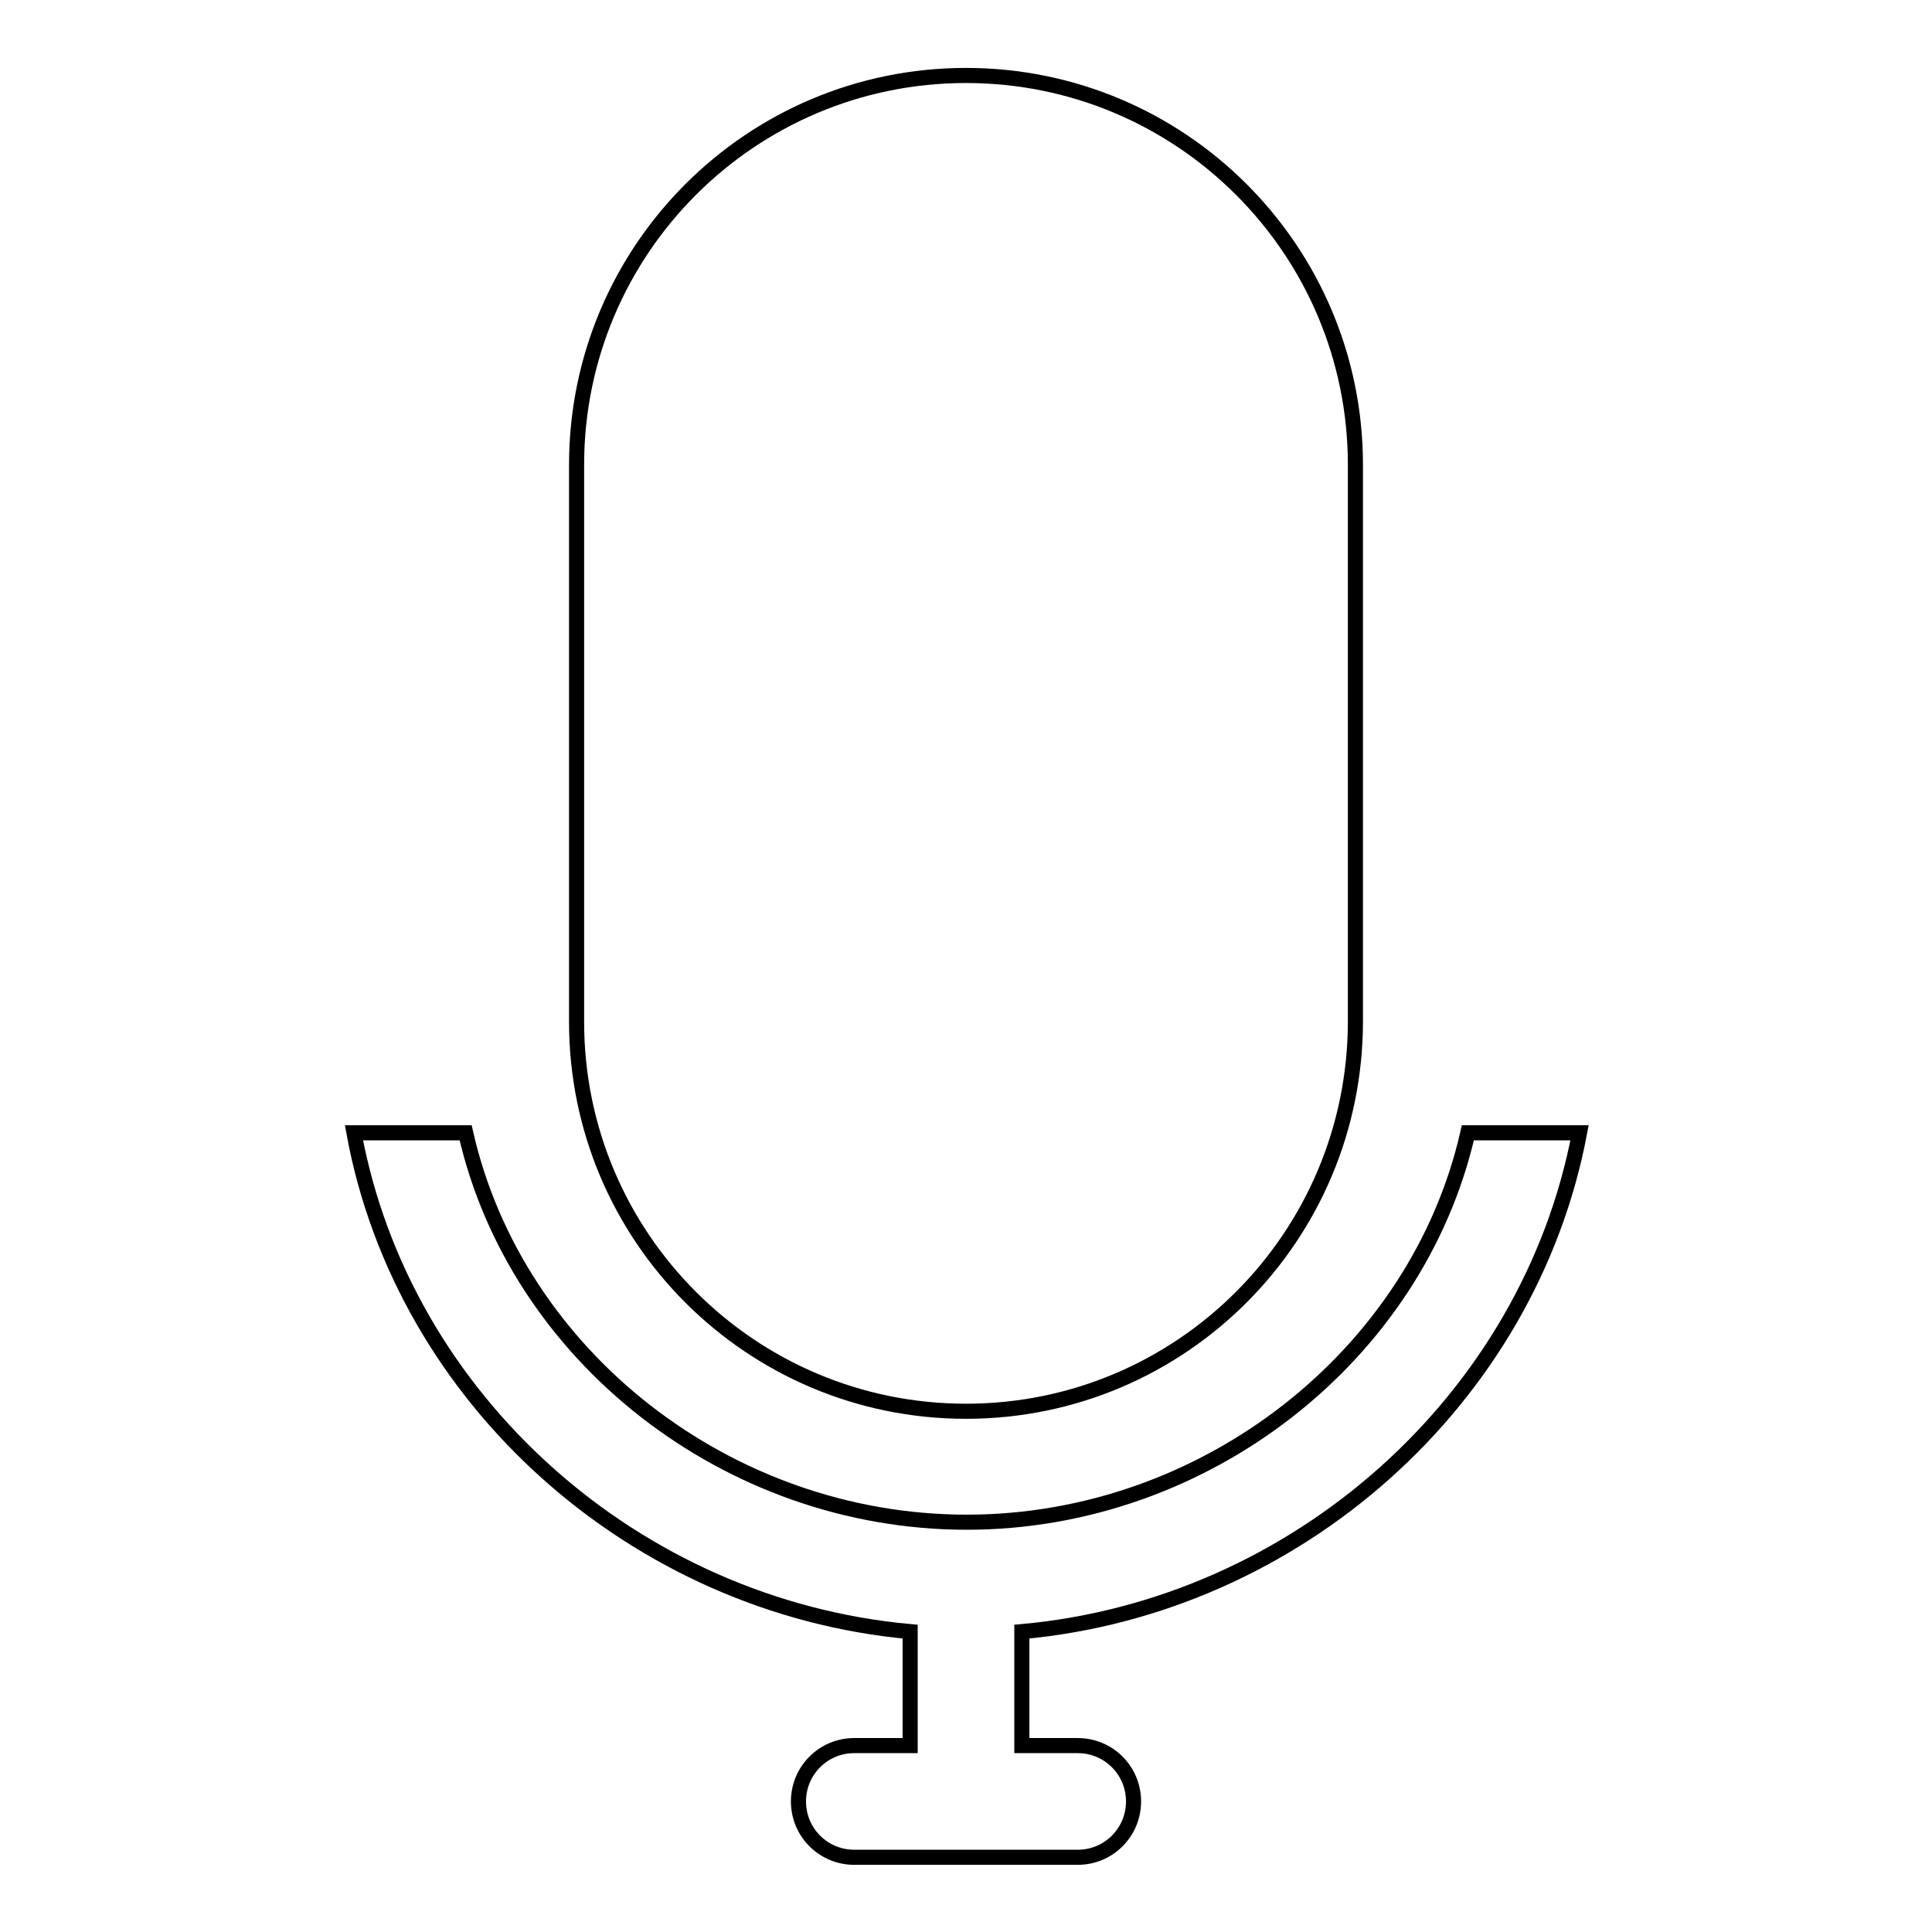 <?xml version="1.0" encoding="utf-8"?>
<!-- Svg Vector Icons : http://www.onlinewebfonts.com/icon -->
<!DOCTYPE svg PUBLIC "-//W3C//DTD SVG 1.1//EN" "http://www.w3.org/Graphics/SVG/1.1/DTD/svg11.dtd">
<svg version="1.1" xmlns="http://www.w3.org/2000/svg" xmlns:xlink="http://www.w3.org/1999/xlink" x="0px" y="0px" viewBox="0 0 256 256" enable-background="new 0 0 256 256" xml:space="preserve">
<g><g><path stroke-width="2" fill-opacity="0" stroke="#000000"  d="M135.4,216.2v15.1h7.4c4.1,0,7.4,3.3,7.4,7.4c0,4.1-3.3,7.4-7.4,7.4h-7.4h-14.8h-7.4c-4.1,0-7.4-3.3-7.4-7.4c0-4.1,3.3-7.4,7.4-7.4h7.4v-15.1c-36.4-3.3-67.2-30.7-73.7-66.1h14.8c6.7,29.6,34.8,51.6,66.4,51.6c31.6,0,59.7-22.1,66.4-51.6h14.8C202.6,185.5,171.8,212.9,135.4,216.2z M128,187c-28.5,0-51.6-23.1-51.6-51.6V61.6C76.4,33.1,99.5,10,128,10c28.5,0,51.6,23.1,51.6,51.6v73.7C179.6,163.9,156.5,187,128,187z"/></g></g>
</svg>